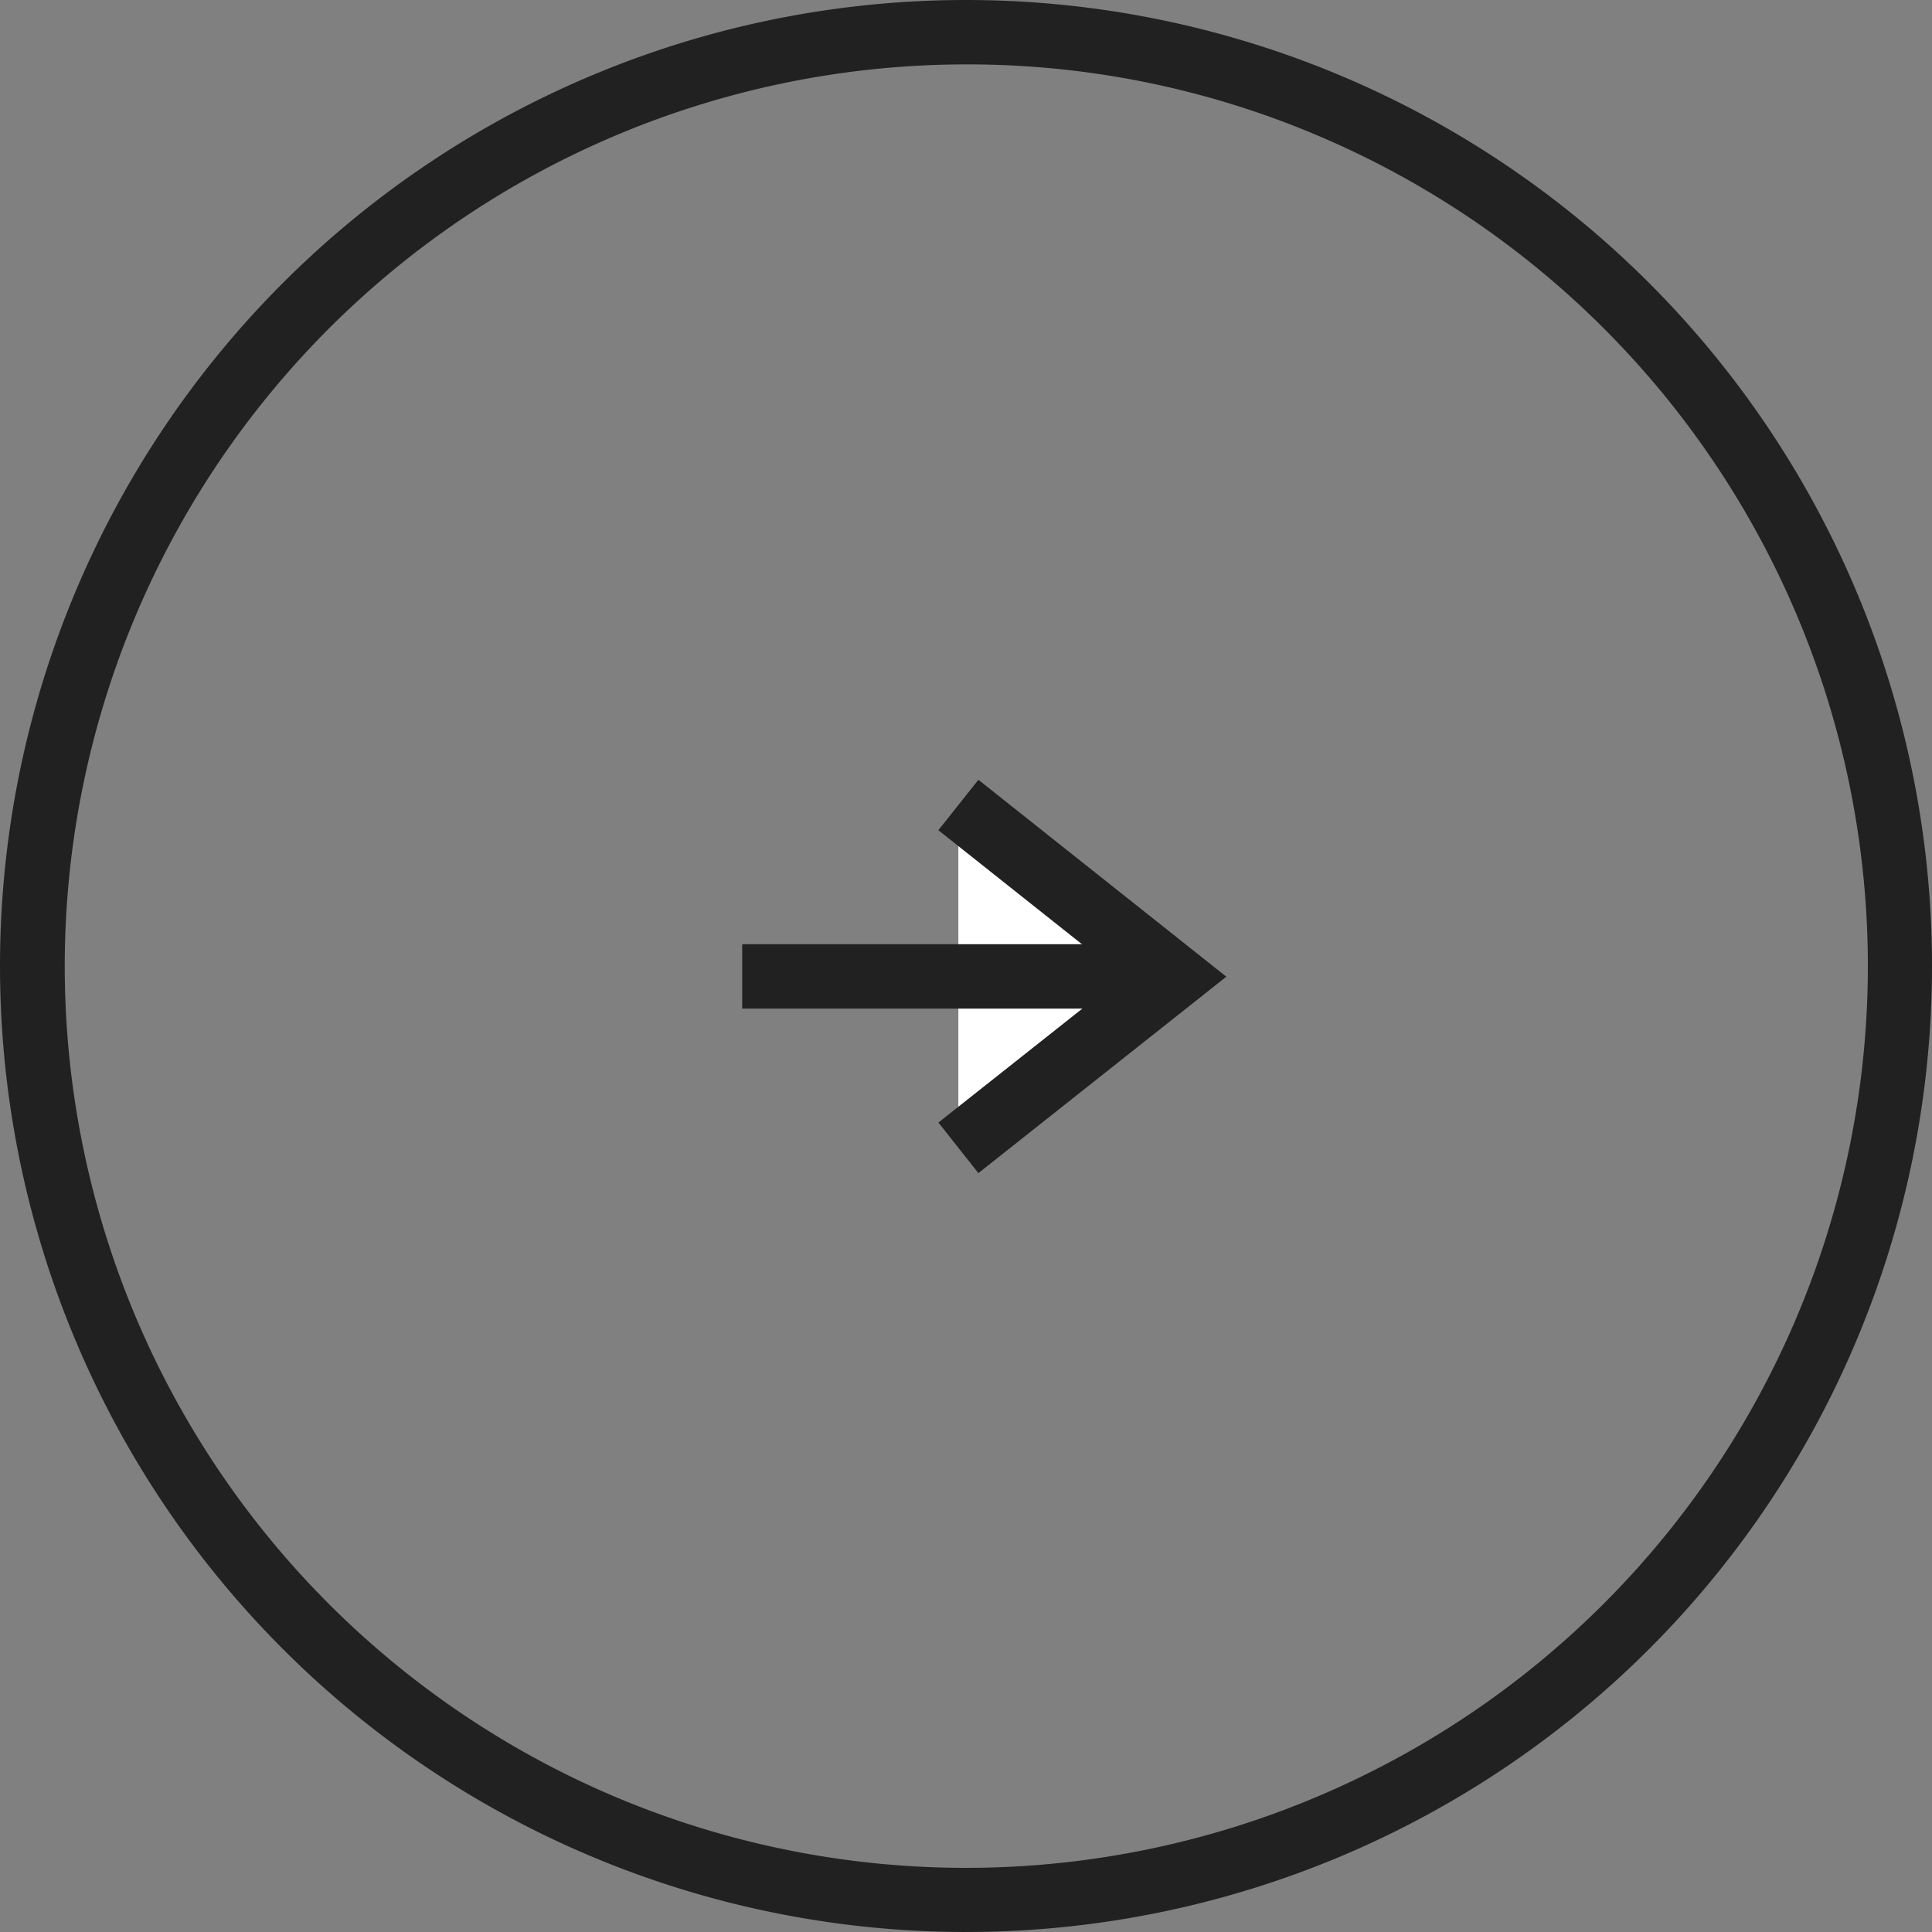<svg xmlns="http://www.w3.org/2000/svg" width="60" height="60" viewBox="0 0 60 60">
  <rect x="0" y="0" width="60" height="60" fill="#808080" stroke="none"/>
  <g id="グループ_18279" data-name="グループ 18279" transform="translate(-53.441 -0.079)">
    <path id="楕円形_30" data-name="楕円形 30" d="M30,2A28.008,28.008,0,0,0,19.1,55.8,28.008,28.008,0,0,0,40.9,4.2,27.823,27.823,0,0,0,30,2m0-2A30,30,0,1,1,0,30,30,30,0,0,1,30,0Z" transform="translate(53.441 0.079)" fill="#212121"/>
    <g id="グループ_16699" data-name="グループ 16699" transform="translate(76.49 25.079)">
      <path id="パス_29185" data-name="パス 29185" d="M0,6.715,5.331,0l5.315,6.715" transform="translate(13.429 0) rotate(90)" fill="#fff"/>
      <path id="パス_29185_-_アウトライン" data-name="パス 29185 - アウトライン" d="M.783,7.336-.783,6.093l6.115-7.7,6.1,7.7L9.862,7.335,5.33,1.61Z" transform="translate(13.429 0) rotate(90)" fill="#212121"/>
      <path id="パス_29186" data-name="パス 29186" d="M991.362-127.017H977.933" transform="translate(-977.933 132.34)" fill="#fff"/>
      <path id="パス_29186_-_アウトライン" data-name="パス 29186 - アウトライン" d="M991.362-126.017H977.933v-2h13.429Z" transform="translate(-977.933 132.34)" fill="#212121"/>
    </g>
  </g>
</svg>
